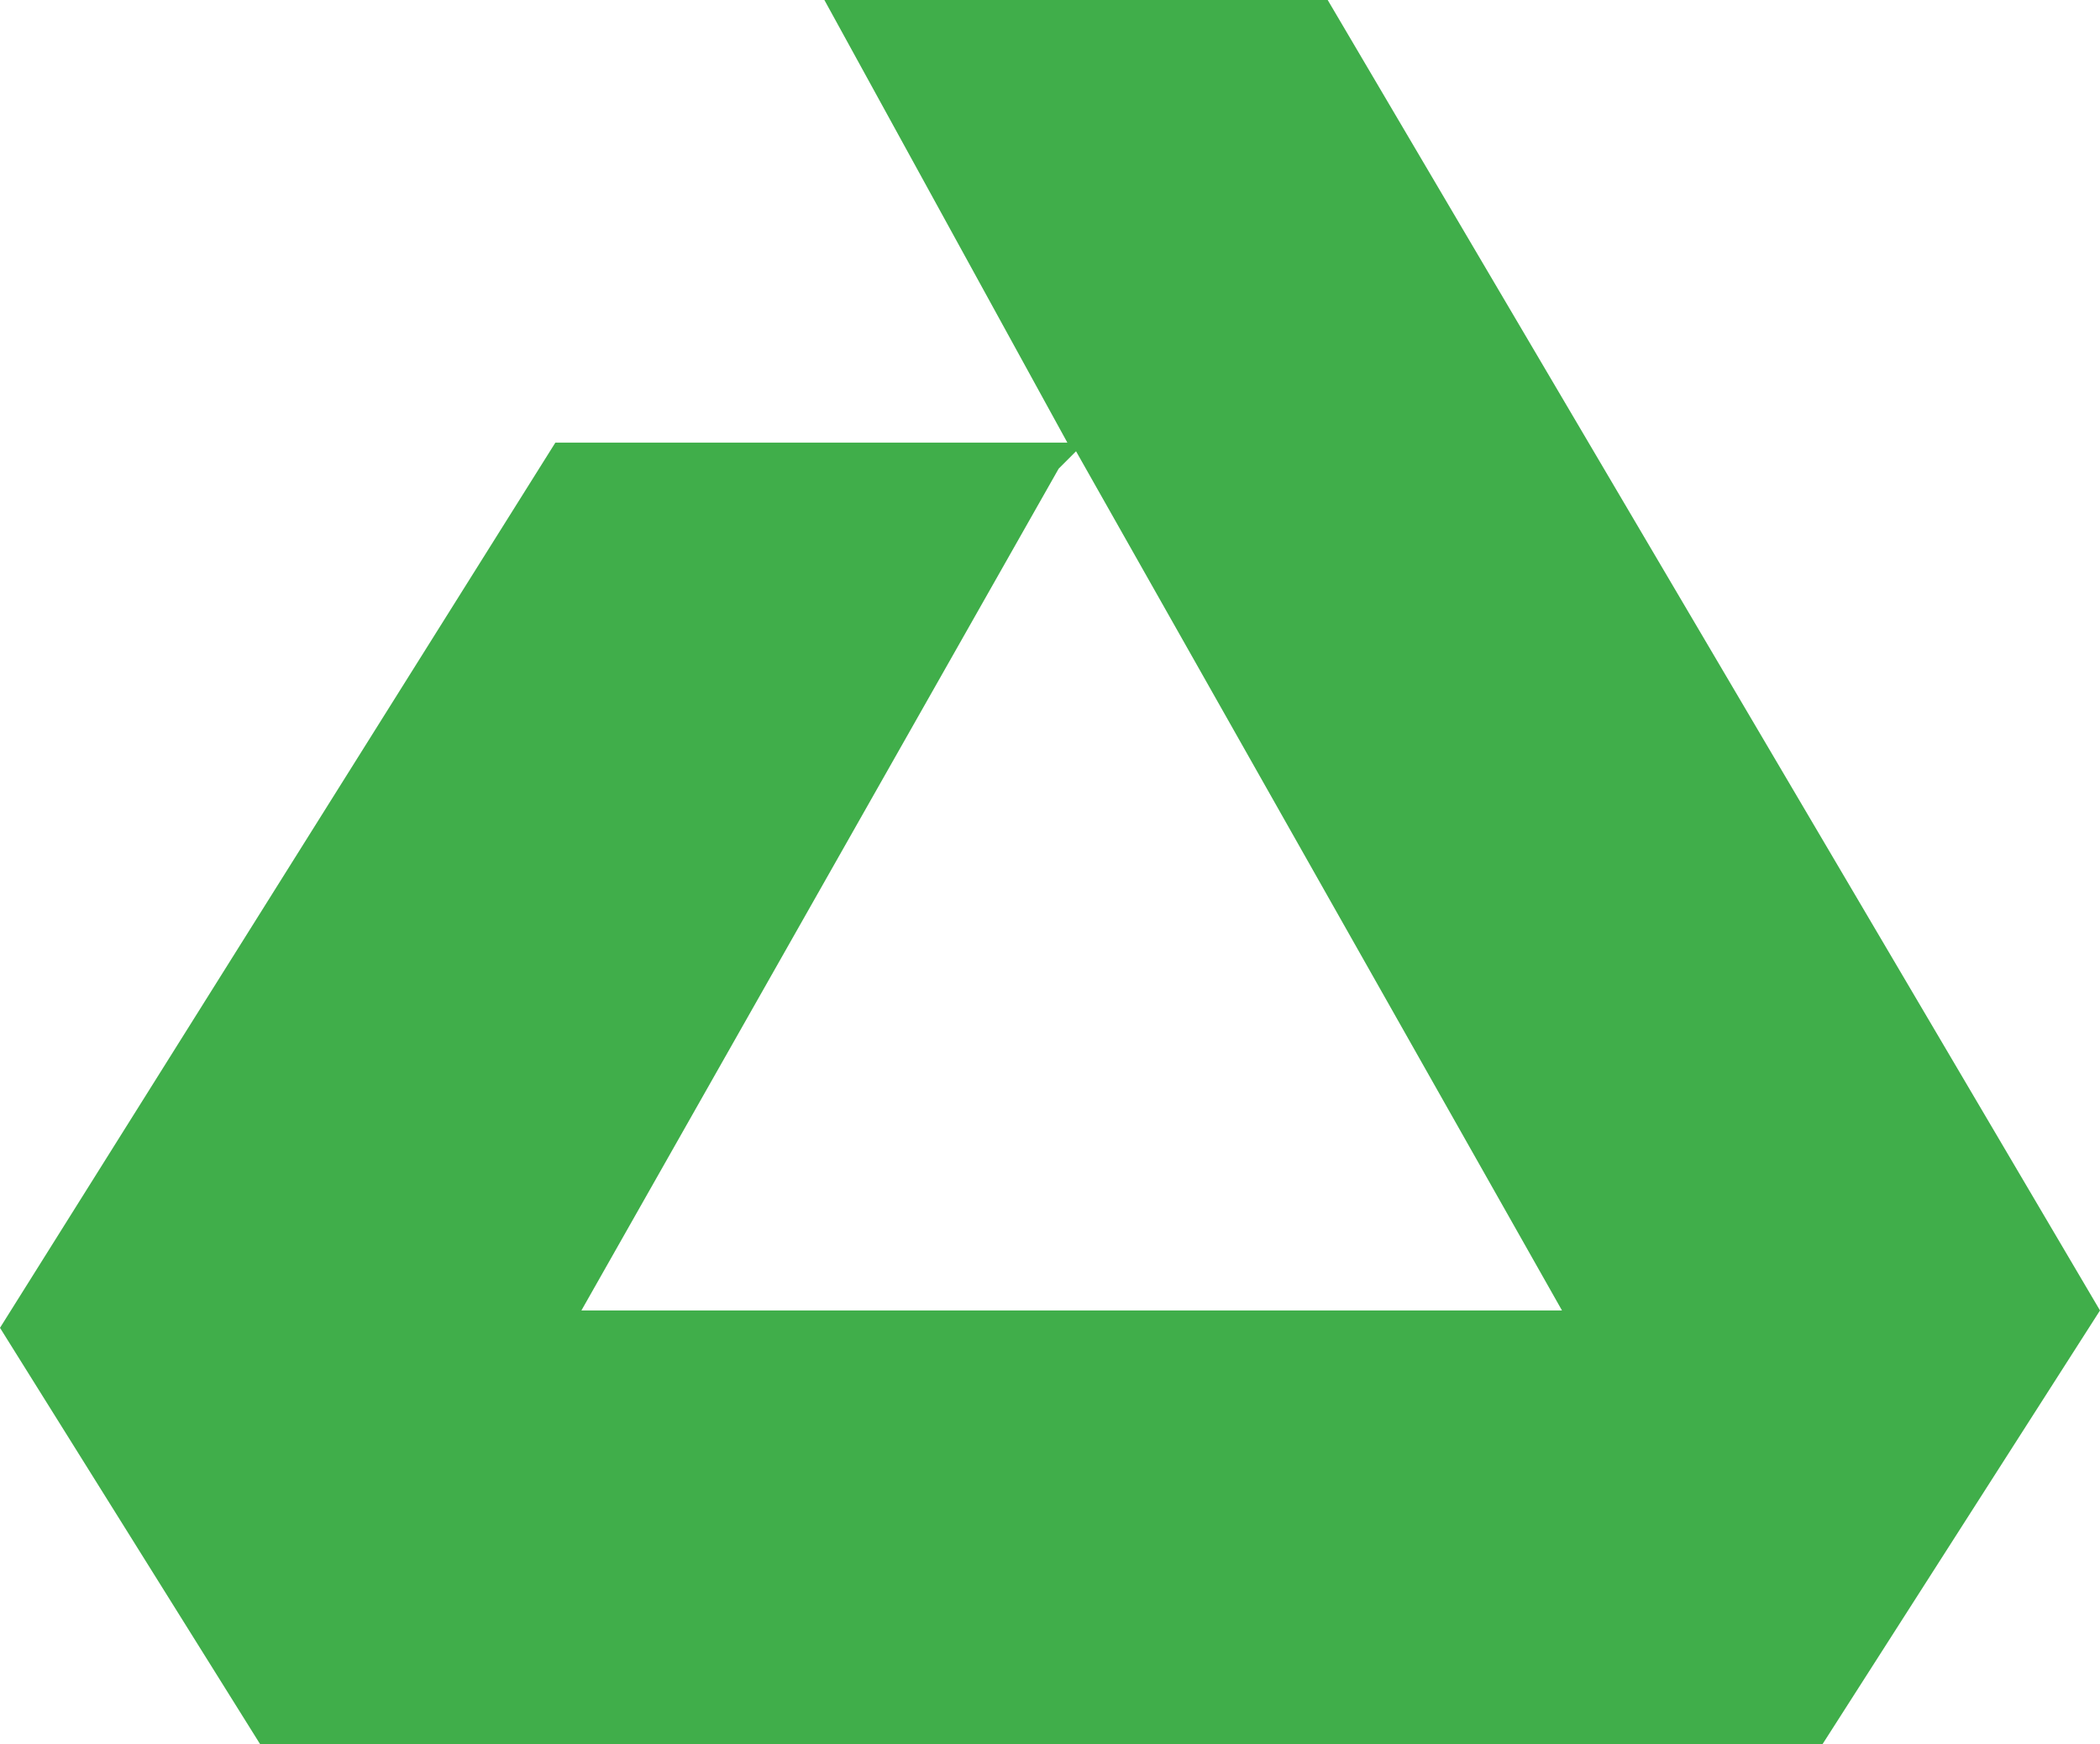 <?xml version="1.0" encoding="utf-8"?>
<svg xmlns="http://www.w3.org/2000/svg" viewBox="0 0 85.357 70.896">
  <defs>
    <style>
      .cls-1 {
        fill: #40ae4a;
      }
    </style>
  </defs>
  <path id="Path_234" class="cls-1" d="M53.966,0,85.357,53.26,74.07,70.9H10.581L0,53.966,22.574,17.989h20.81L33.508,0ZM43.031,19.047,23.632,53.26H63.489L43.737,18.341Z" />
</svg>